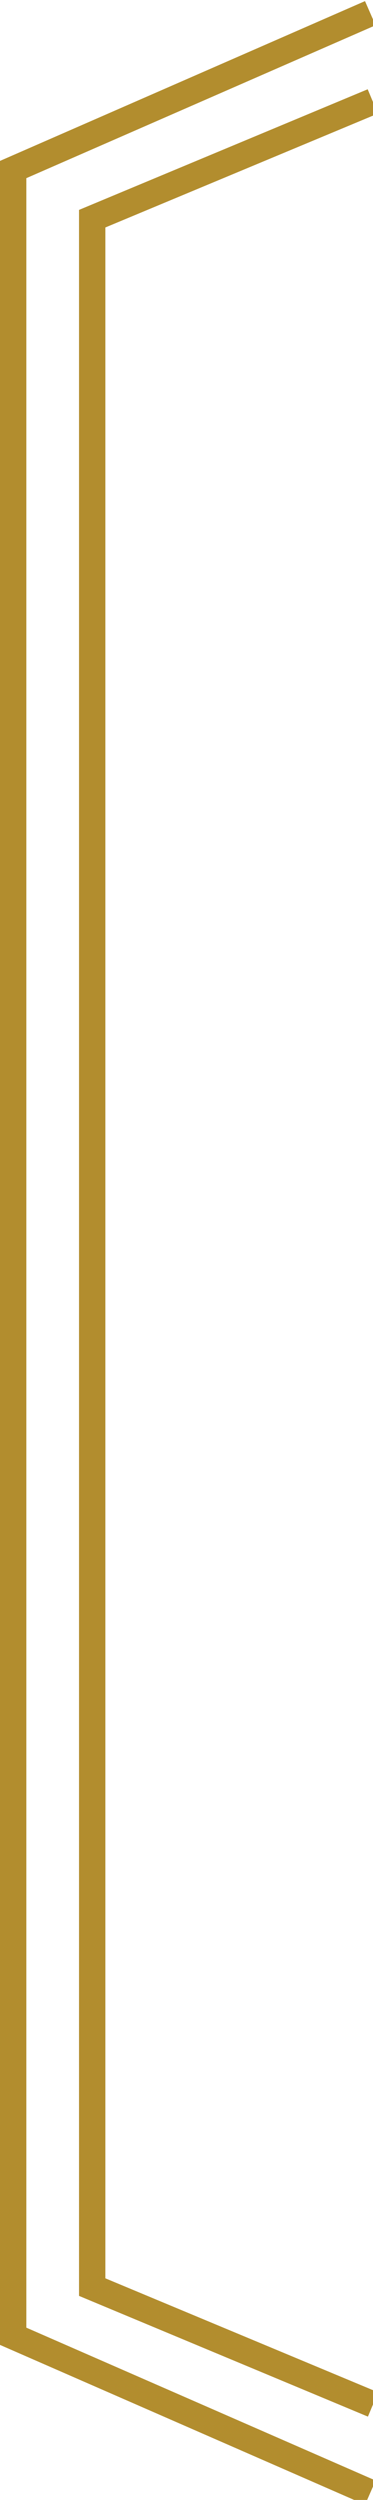 <?xml version="1.0" encoding="utf-8"?>
<!-- Generator: Adobe Illustrator 16.0.0, SVG Export Plug-In . SVG Version: 6.00 Build 0)  -->
<!DOCTYPE svg PUBLIC "-//W3C//DTD SVG 1.1//EN" "http://www.w3.org/Graphics/SVG/1.1/DTD/svg11.dtd">
<svg version="1.1" id="Layer_1" xmlns="http://www.w3.org/2000/svg" xmlns:xlink="http://www.w3.org/1999/xlink" x="0px" y="0px"
	 width="14.16px" height="94.813px" viewBox="0 0 14.16 94.813" enable-background="new 0 0 14.16 94.813" xml:space="preserve">
<g>
	<polyline fill="none" stroke="#B28D2E" stroke-miterlimit="10" points="14.16,91.192 3.5,86.741 3.5,8.294 14.151,3.847 	"/>
	<polyline fill="none" stroke="#B28D2E" stroke-miterlimit="10" points="14.059,94.536 0.5,88.606 0.5,6.43 14.057,0.5 	"/>
</g>
</svg>
